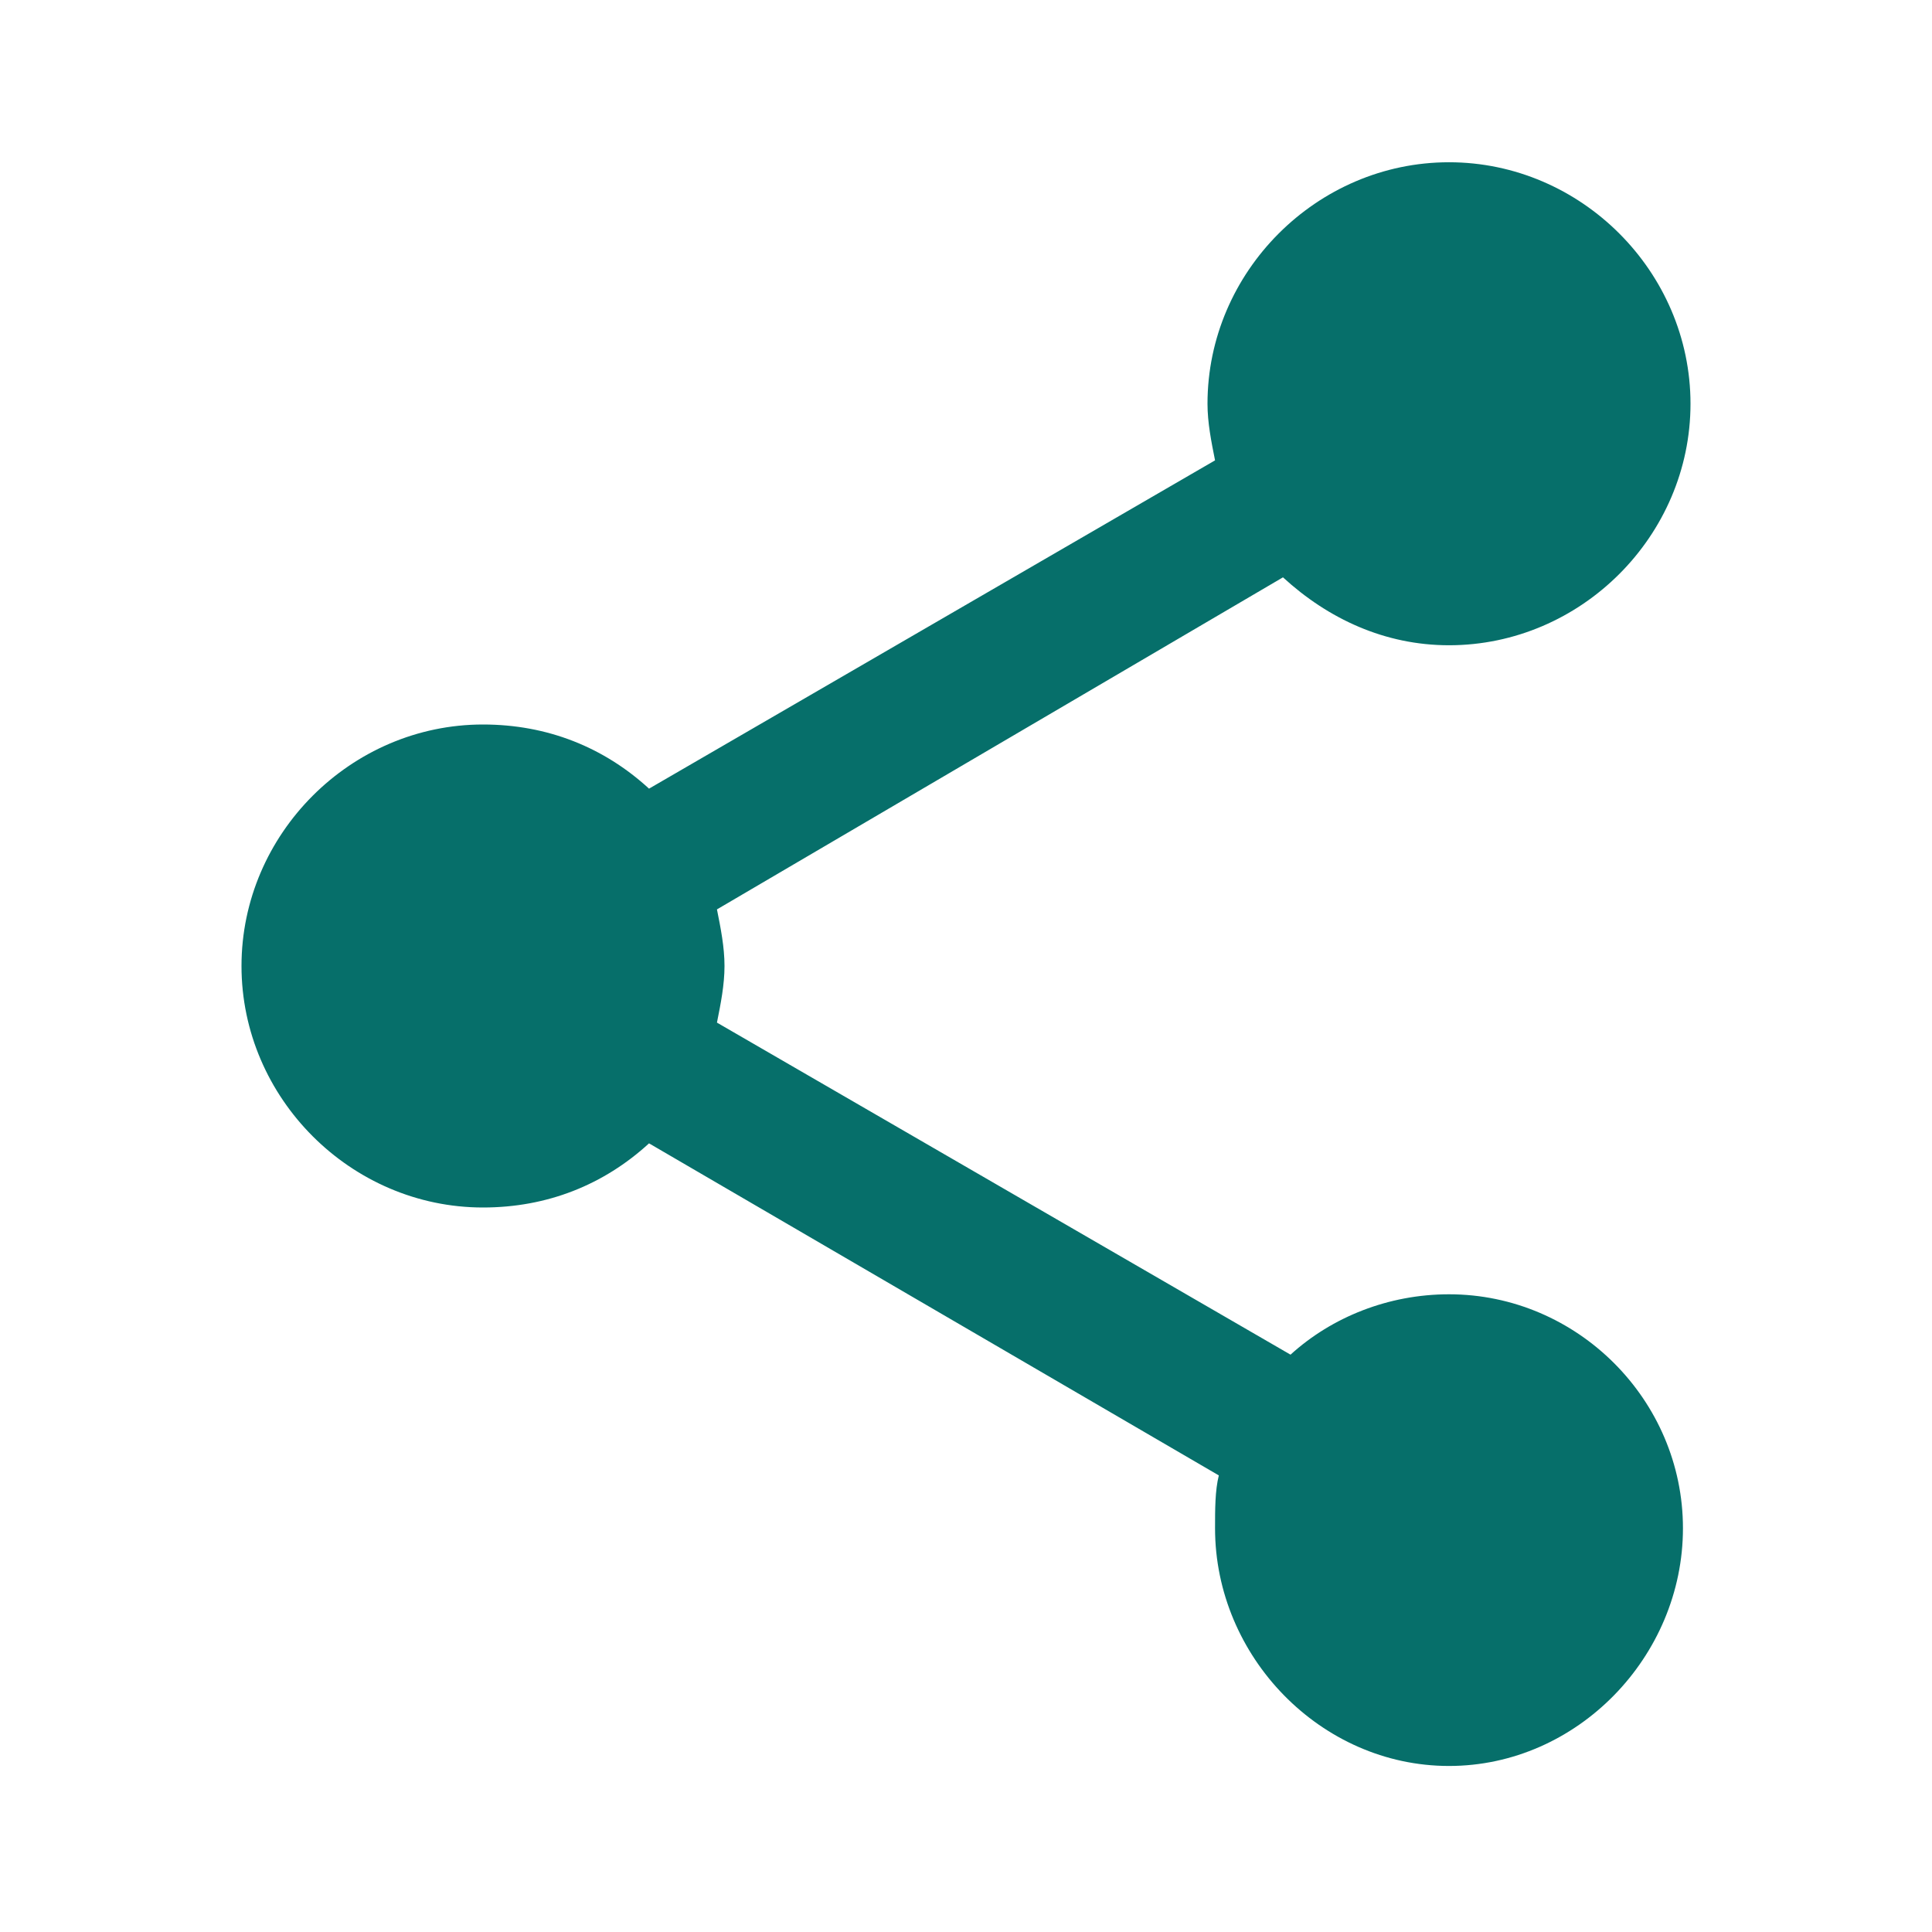 <!-- Generated by IcoMoon.io -->
<svg version="1.1" xmlns="http://www.w3.org/2000/svg" width="768" height="768" viewBox="0 0 768 768" fill="#066F6A">
<title></title>
<g id="icomoon-ignore">
</g>
<path d="M576 514.5c51 0 93 42 93 93s-42 94.5-93 94.5-93-43.5-93-94.5c0-7.5 0-15 1.5-21l-226.5-132c-18 16.5-40.5 25.5-66 25.5-52.5 0-96-43.5-96-96s43.5-96 96-96c25.5 0 48 9 66 25.5l225-130.5c-1.5-7.5-3-15-3-22.5 0-52.5 43.5-96 96-96s96 43.5 96 96-43.5 96-96 96c-25.5 0-48-10.5-66-27l-225 132c1.5 7.5 3 15 3 22.5s-1.5 15-3 22.5l228 132c16.5-15 39-24 63-24z"></path>
</svg>
